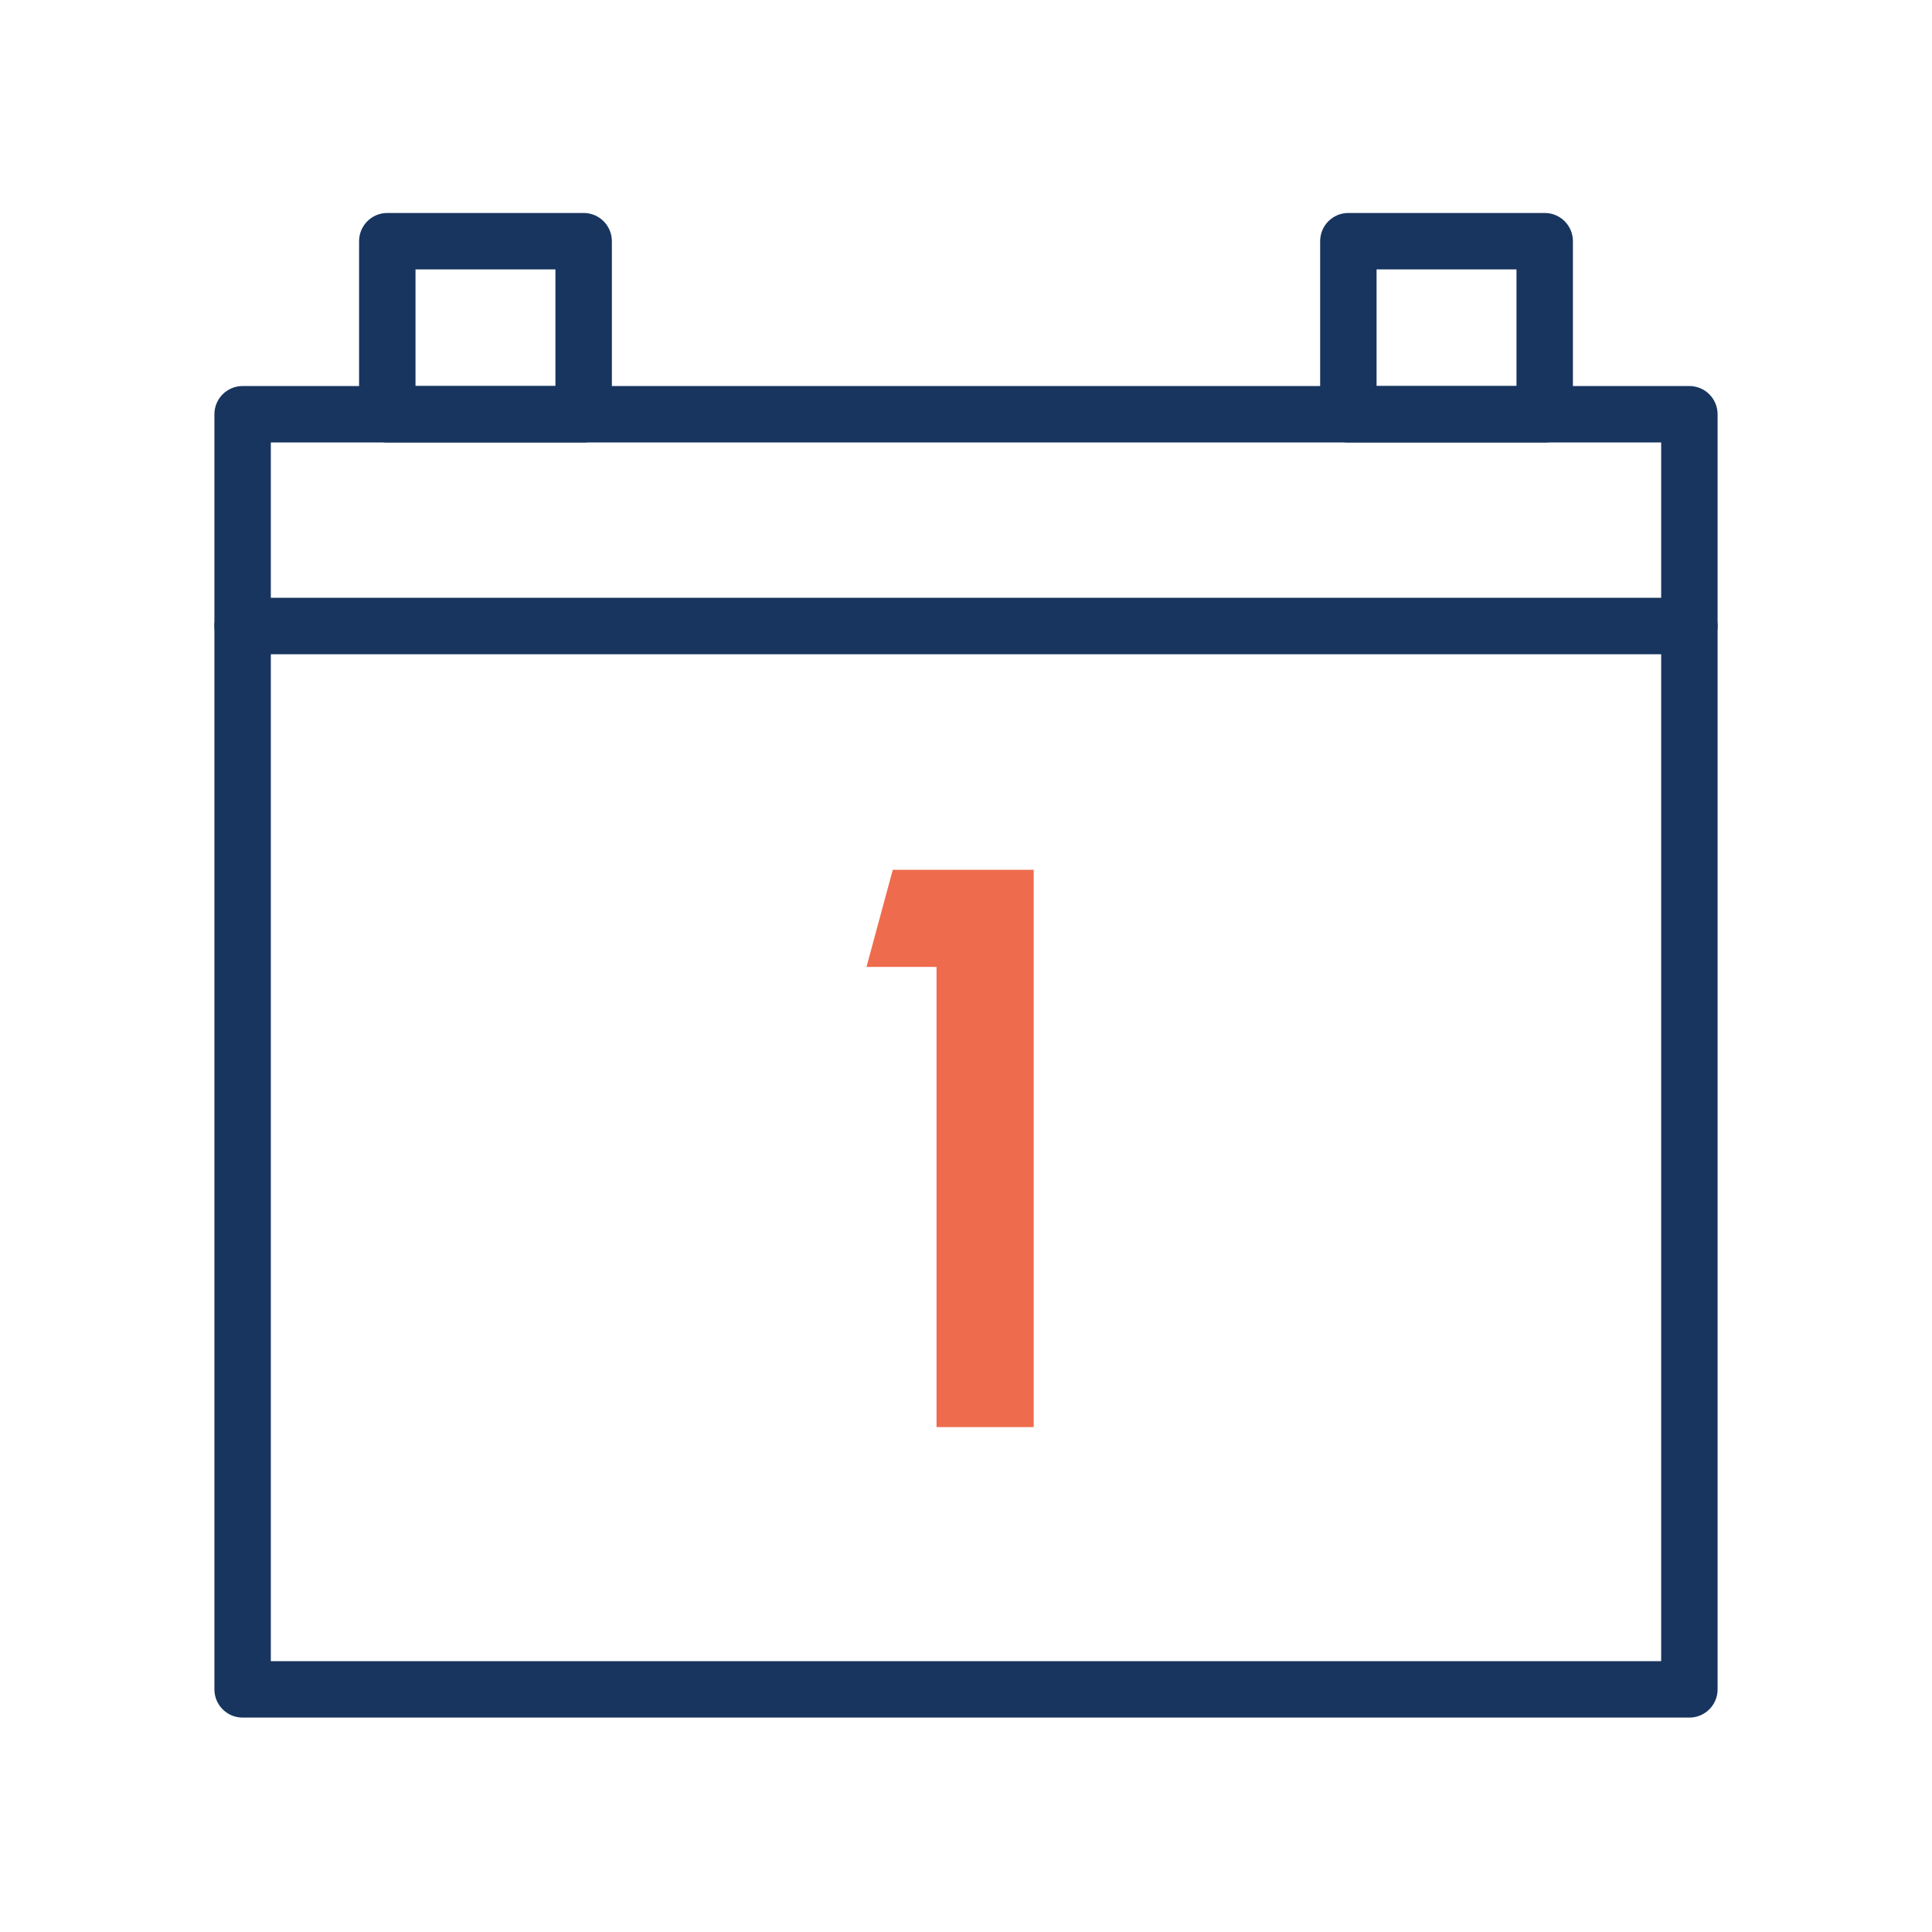 <svg xmlns="http://www.w3.org/2000/svg" fill="none" viewBox="0 0 94 94" height="94" width="94">
<rect x="0" y="0" width="94" height="94" fill="#808080" stroke="none"/>
<g clip-path="url(#clip0_941_1180)">
<path fill="white" d="M94 0H0V94H94V0Z"></path>
<path fill="#18355F" d="M82.195 83.568H11.805C11.046 83.568 10.432 82.954 10.432 82.195V20.155C10.432 19.397 11.046 18.782 11.805 18.782H82.195C82.954 18.782 83.568 19.397 83.568 20.155V82.195C83.568 82.954 82.954 83.568 82.195 83.568ZM13.177 80.823H80.823V21.528H13.177V80.825V80.823Z"></path>
<path fill="#18355F" d="M28.397 21.528H18.844C18.085 21.528 17.471 20.914 17.471 20.155V11.735C17.471 10.976 18.085 10.362 18.844 10.362H28.397C29.155 10.362 29.77 10.976 29.77 11.735V20.155C29.77 20.914 29.155 21.528 28.397 21.528ZM20.216 18.782H27.024V13.107H20.216V18.782Z"></path>
<path fill="#18355F" d="M75.156 21.528H65.603C64.845 21.528 64.231 20.914 64.231 20.155V11.735C64.231 10.976 64.845 10.362 65.603 10.362H75.156C75.915 10.362 76.529 10.976 76.529 11.735V20.155C76.529 20.914 75.915 21.528 75.156 21.528ZM66.976 18.782H73.784V13.107H66.976V18.782Z"></path>
<path fill="#18355F" d="M82.195 31.831H11.805C11.046 31.831 10.432 31.217 10.432 30.458C10.432 29.7 11.046 29.085 11.805 29.085H82.195C82.954 29.085 83.568 29.7 83.568 30.458C83.568 31.217 82.954 31.831 82.195 31.831Z"></path>
<path fill="#EE6C4D" d="M45.566 69.435V47.046H42.158L43.437 42.32H50.294V69.435H45.568H45.566Z"></path>
</g>
<defs>
<clipPath id="clip0_941_1180">
<rect fill="white" height="94" width="94"></rect>
</clipPath>
</defs>
</svg>
